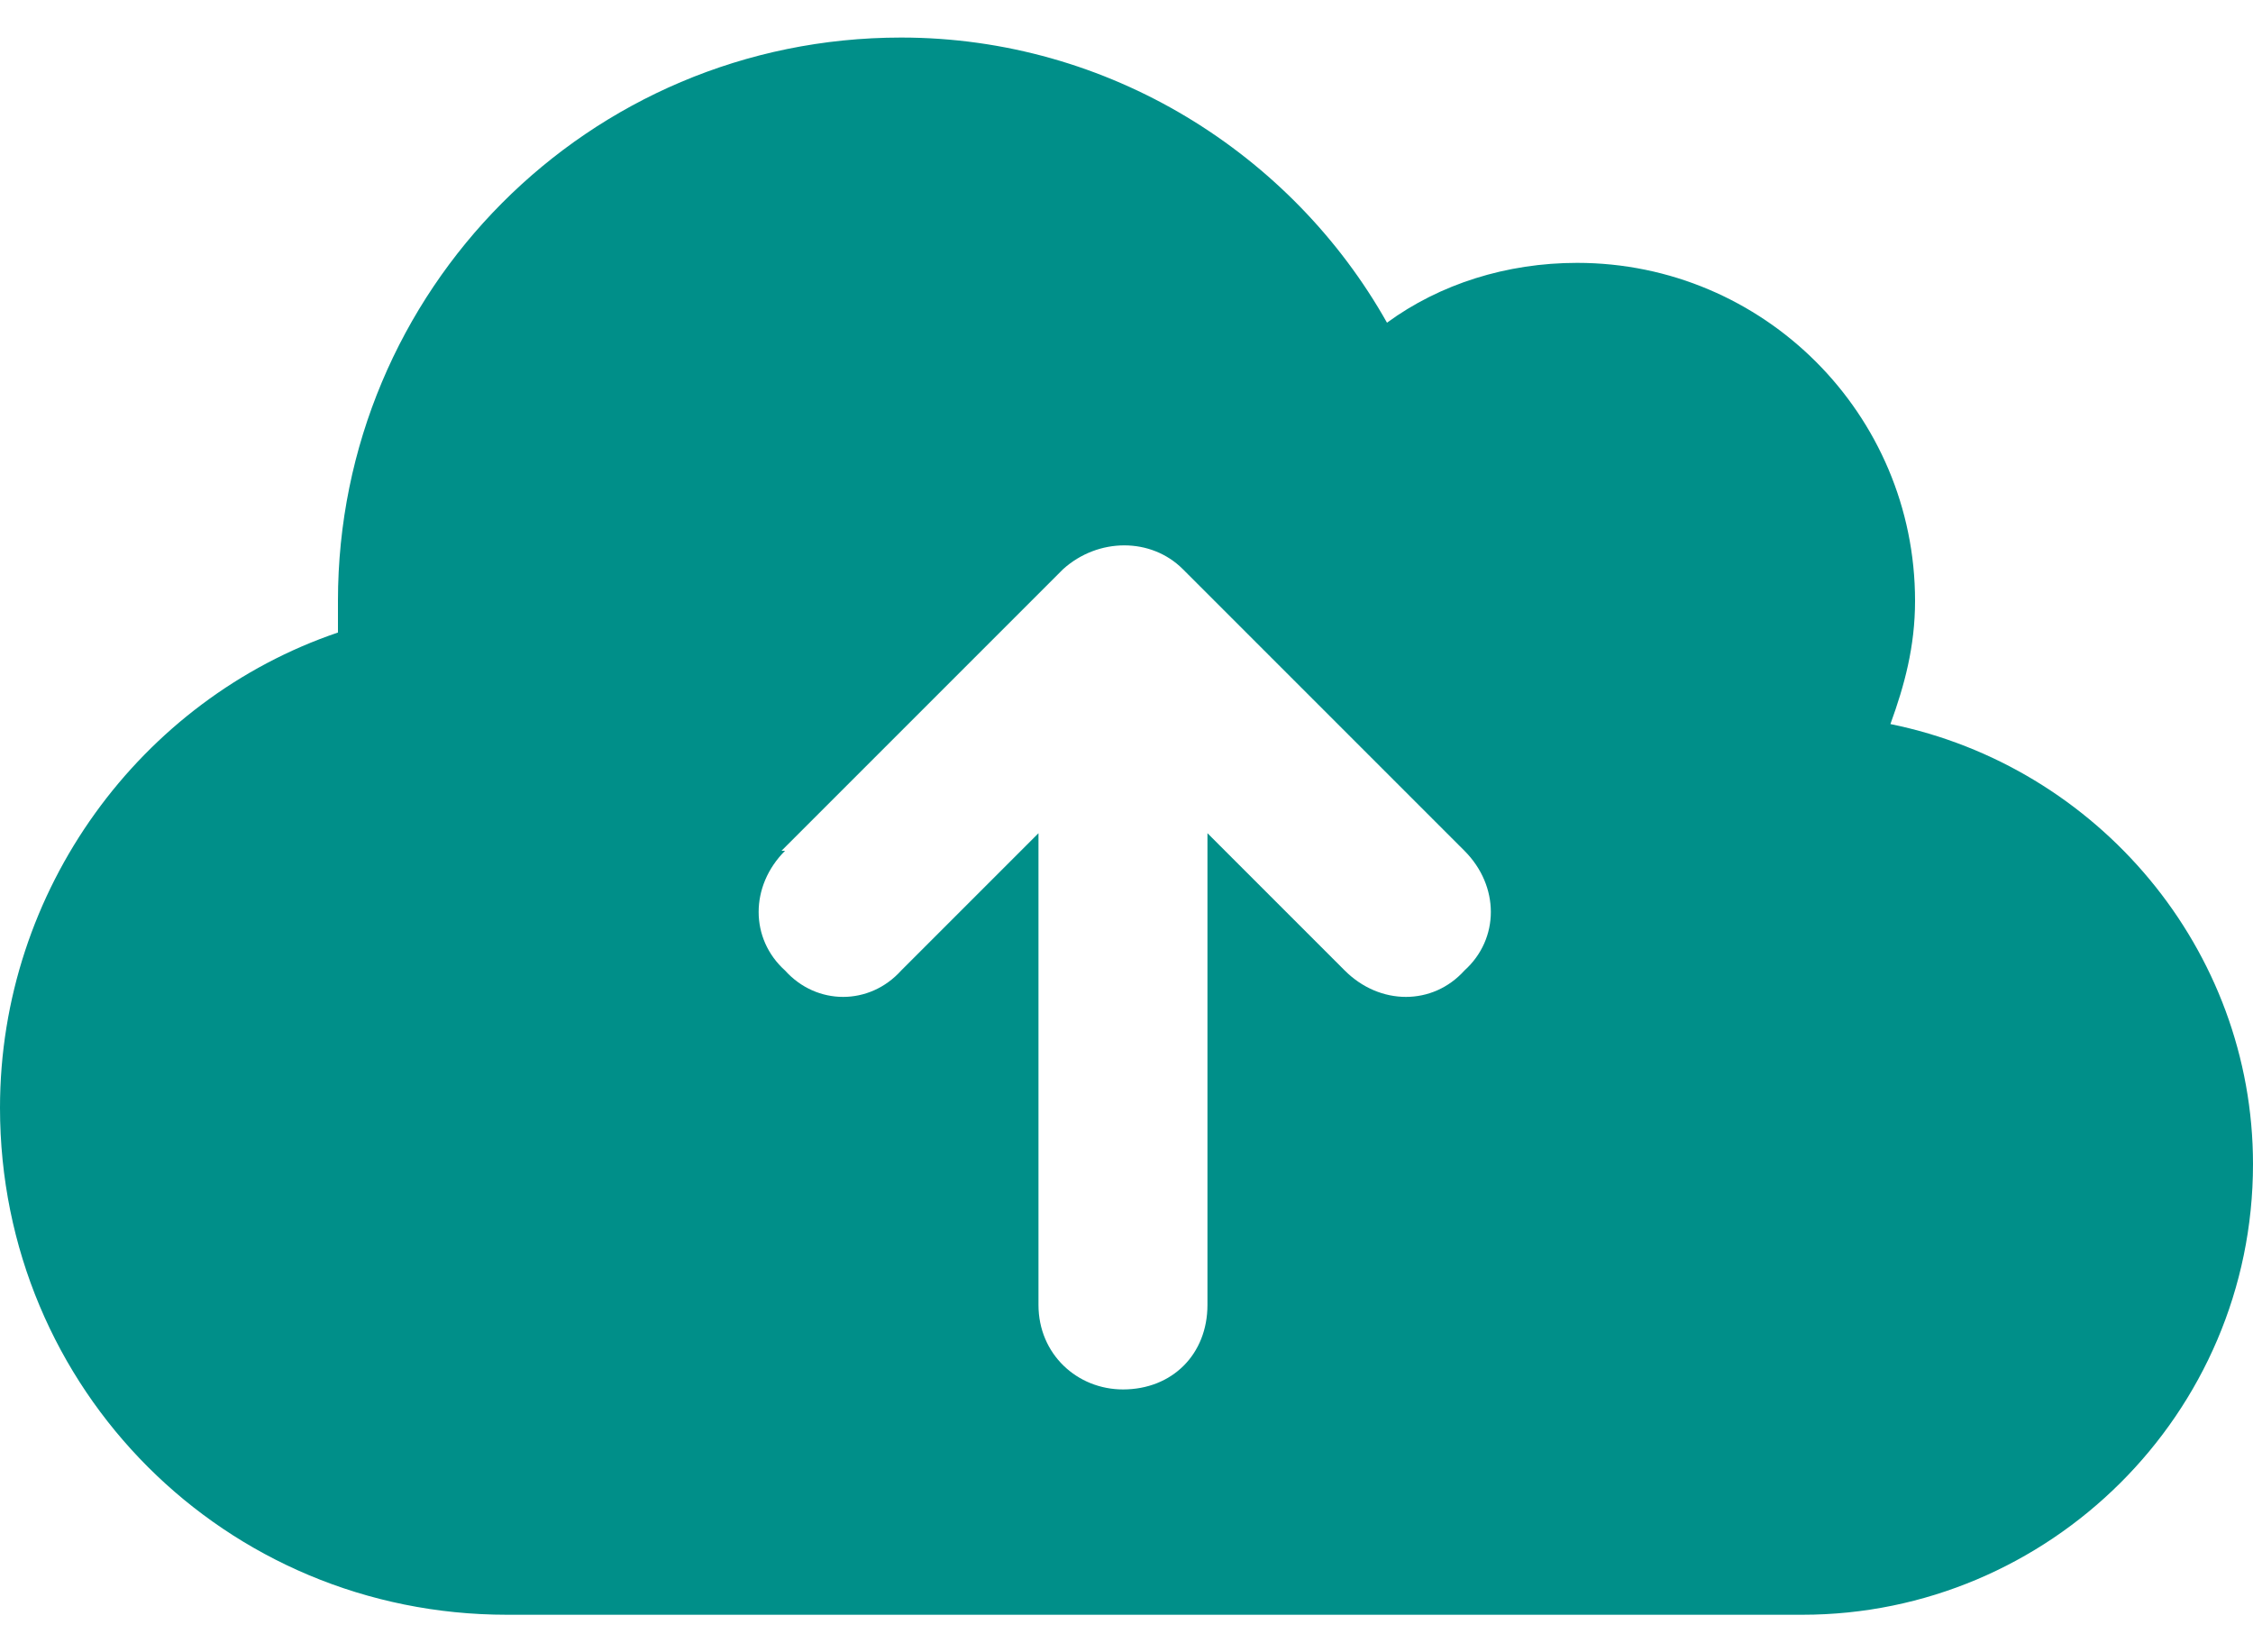 <?xml version="1.0" encoding="UTF-8"?> <svg xmlns="http://www.w3.org/2000/svg" width="45" height="33" viewBox="0 0 45 33" fill="none"><path d="M10.125 32.25C4.5 32.25 0 27.75 0 22.125C0 17.766 2.812 13.969 6.75 12.633C6.75 12.422 6.75 12.211 6.75 12C6.75 5.812 11.742 0.75 18 0.75C22.148 0.75 25.805 3.07 27.703 6.445C28.758 5.672 30.094 5.25 31.5 5.25C35.227 5.25 38.25 8.273 38.25 12C38.25 12.914 38.039 13.688 37.758 14.461C41.906 15.305 45 18.961 45 23.25C45 28.242 40.922 32.25 36 32.25H10.125ZM15.68 16.992C14.977 17.695 14.977 18.75 15.68 19.383C16.312 20.086 17.367 20.086 18 19.383L20.742 16.641V26.062C20.742 27.047 21.516 27.75 22.43 27.75C23.414 27.75 24.117 27.047 24.117 26.062V16.641L26.859 19.383C27.562 20.086 28.617 20.086 29.25 19.383C29.953 18.75 29.953 17.695 29.25 16.992L23.625 11.367C22.992 10.734 21.938 10.734 21.234 11.367L15.609 16.992H15.68Z" fill="#008F89"></path></svg> 